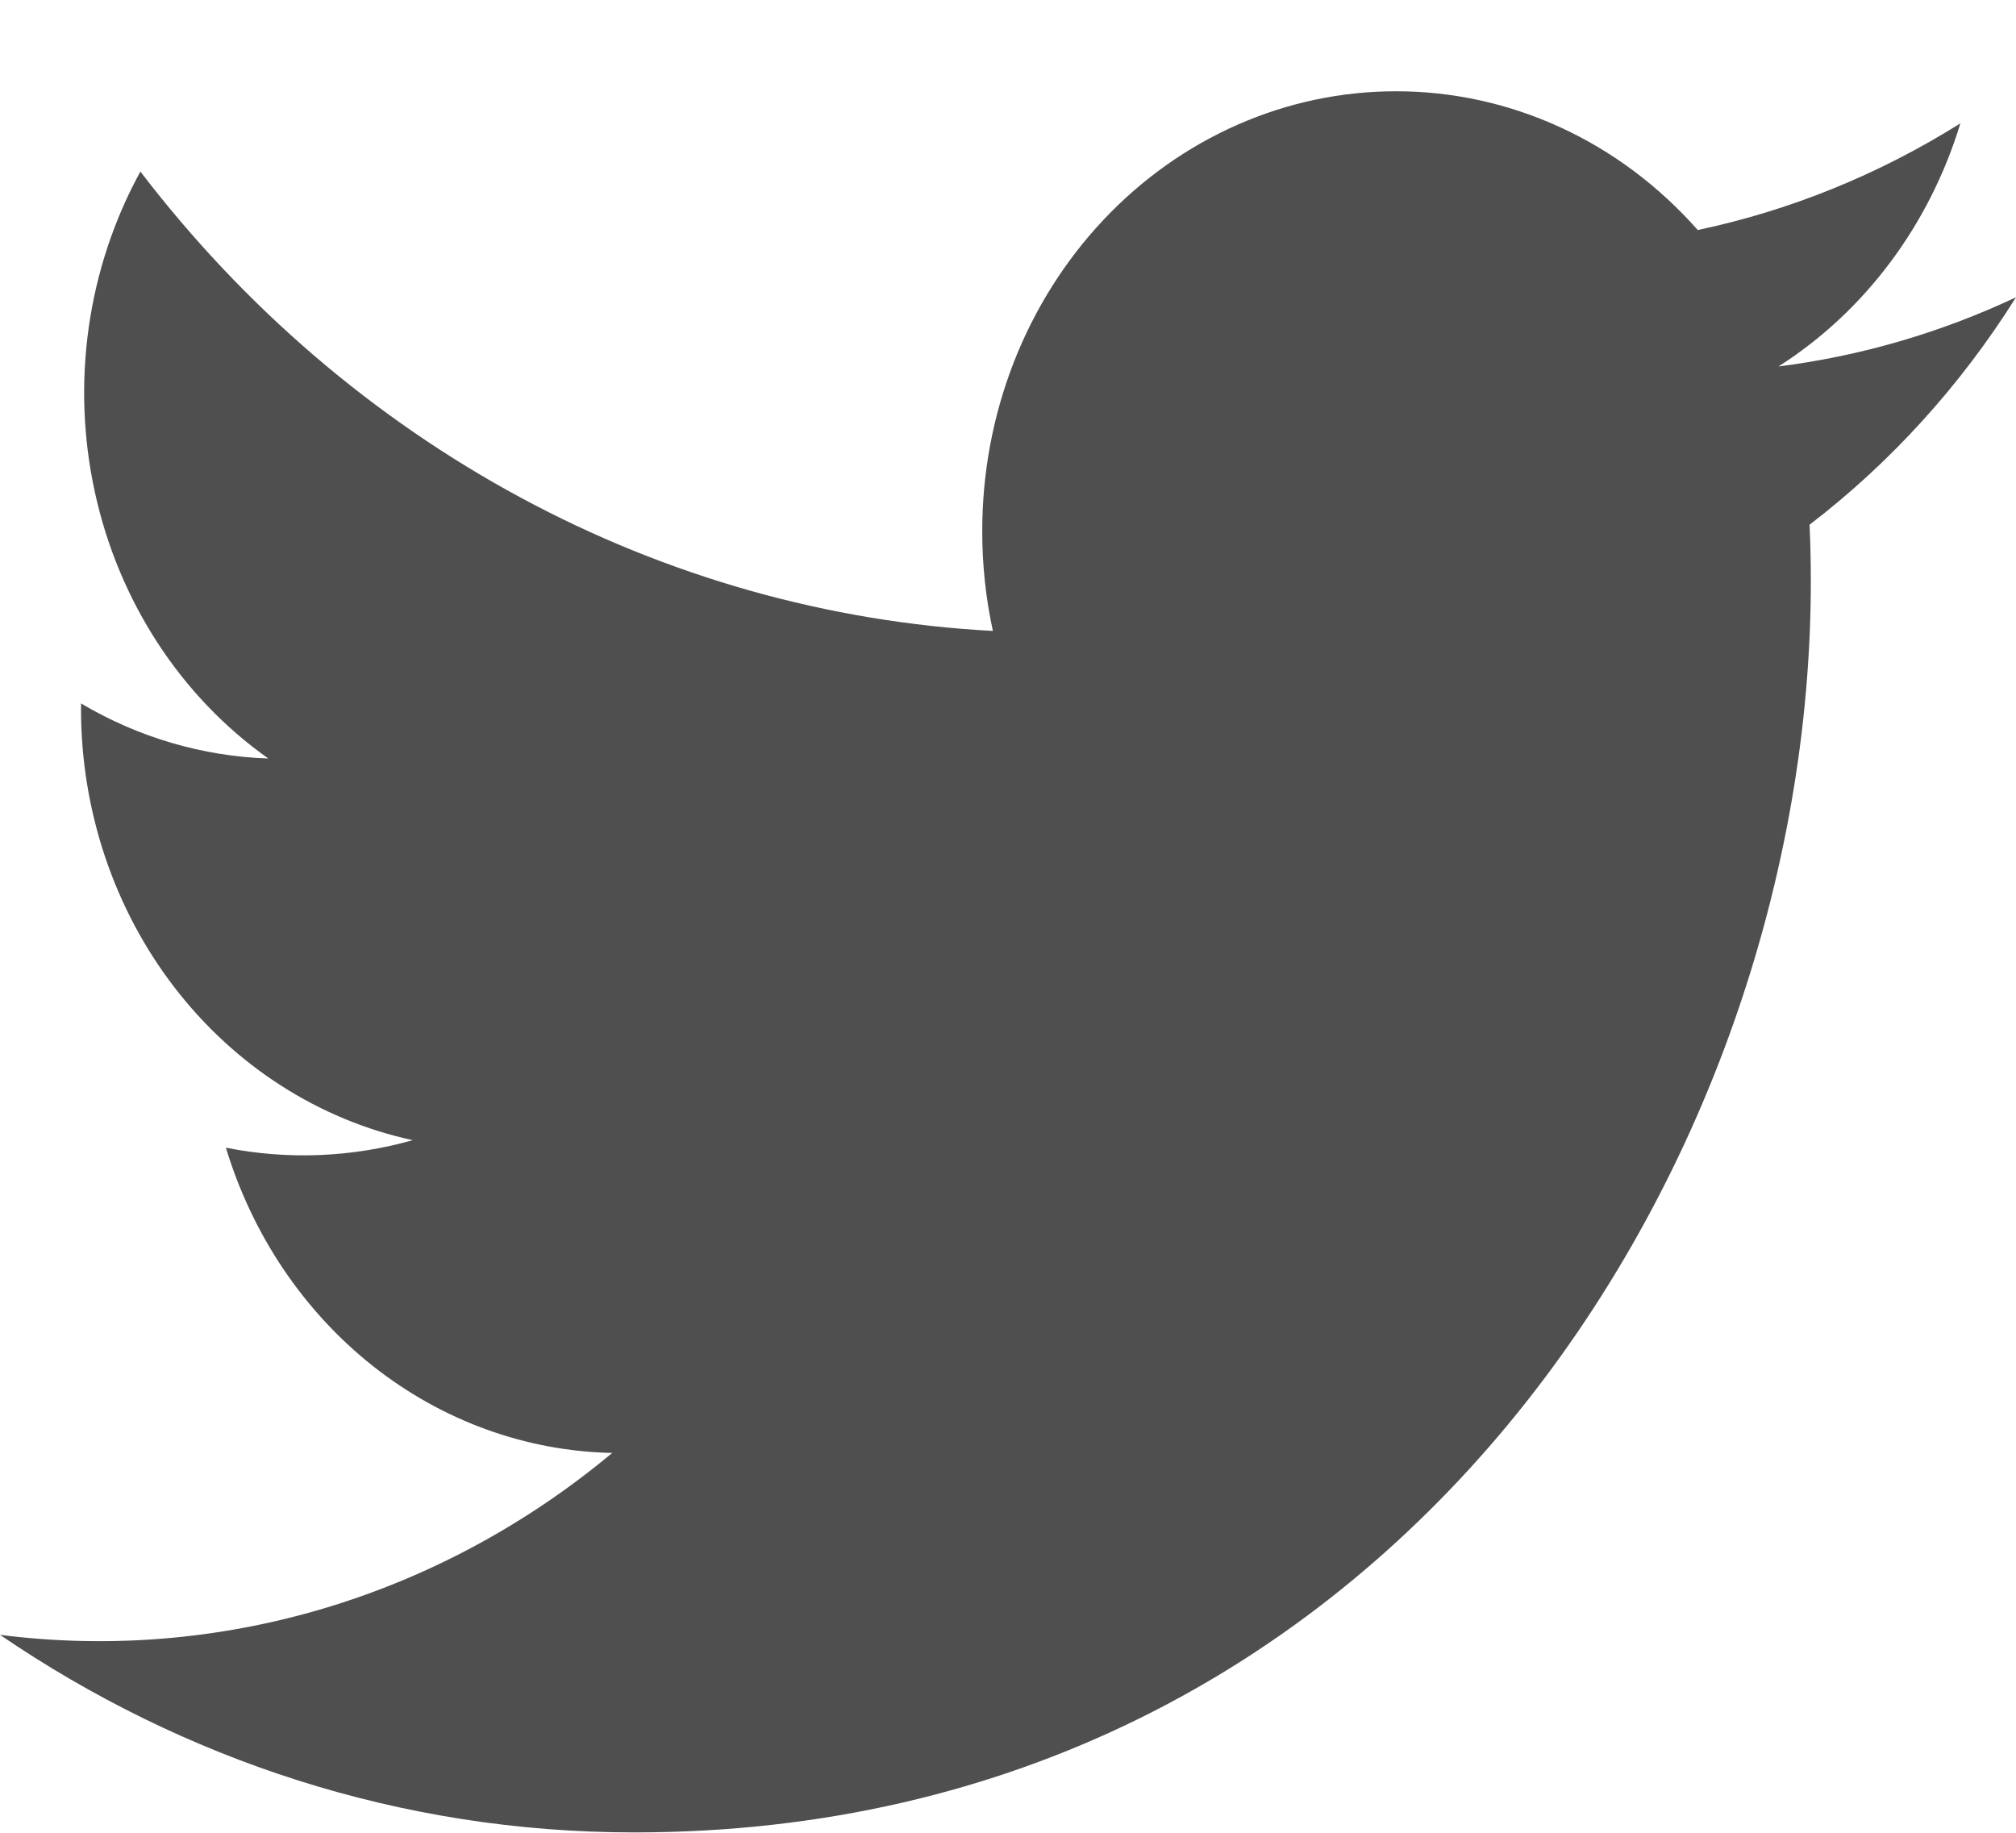 <?xml version="1.0" encoding="UTF-8"?> <svg xmlns="http://www.w3.org/2000/svg" width="22" height="20" viewBox="0 0 22 20" fill="none"><path d="M19.747 5.726C19.757 5.932 19.761 6.14 19.761 6.346C19.761 12.687 15.221 19.996 6.919 19.996C4.369 19.996 1.998 19.202 0 17.84C1.182 17.991 2.38 17.894 3.526 17.554C4.673 17.213 5.745 16.636 6.681 15.855C5.74 15.836 4.827 15.505 4.071 14.908C3.315 14.31 2.754 13.477 2.465 12.524C3.142 12.659 3.839 12.63 4.504 12.442C3.482 12.221 2.564 11.633 1.904 10.775C1.244 9.918 0.884 8.844 0.884 7.736V7.676C1.51 8.047 2.211 8.253 2.928 8.277C1.971 7.6 1.294 6.559 1.035 5.369C0.775 4.178 0.953 2.928 1.532 1.872C2.665 3.354 4.079 4.566 5.682 5.43C7.284 6.294 9.04 6.789 10.835 6.885C10.757 6.526 10.718 6.159 10.719 5.791C10.719 5.161 10.836 4.537 11.062 3.956C11.289 3.374 11.622 2.845 12.041 2.4C12.46 1.955 12.957 1.602 13.505 1.361C14.052 1.12 14.639 0.996 15.231 0.996C15.849 0.995 16.46 1.129 17.027 1.389C17.594 1.649 18.104 2.031 18.527 2.51C19.537 2.297 20.506 1.903 21.393 1.346C21.055 2.456 20.35 3.399 19.408 3.999C20.302 3.886 21.176 3.632 22 3.244C21.395 4.208 20.632 5.048 19.747 5.726Z" fill="#4F4F4F"></path></svg> 